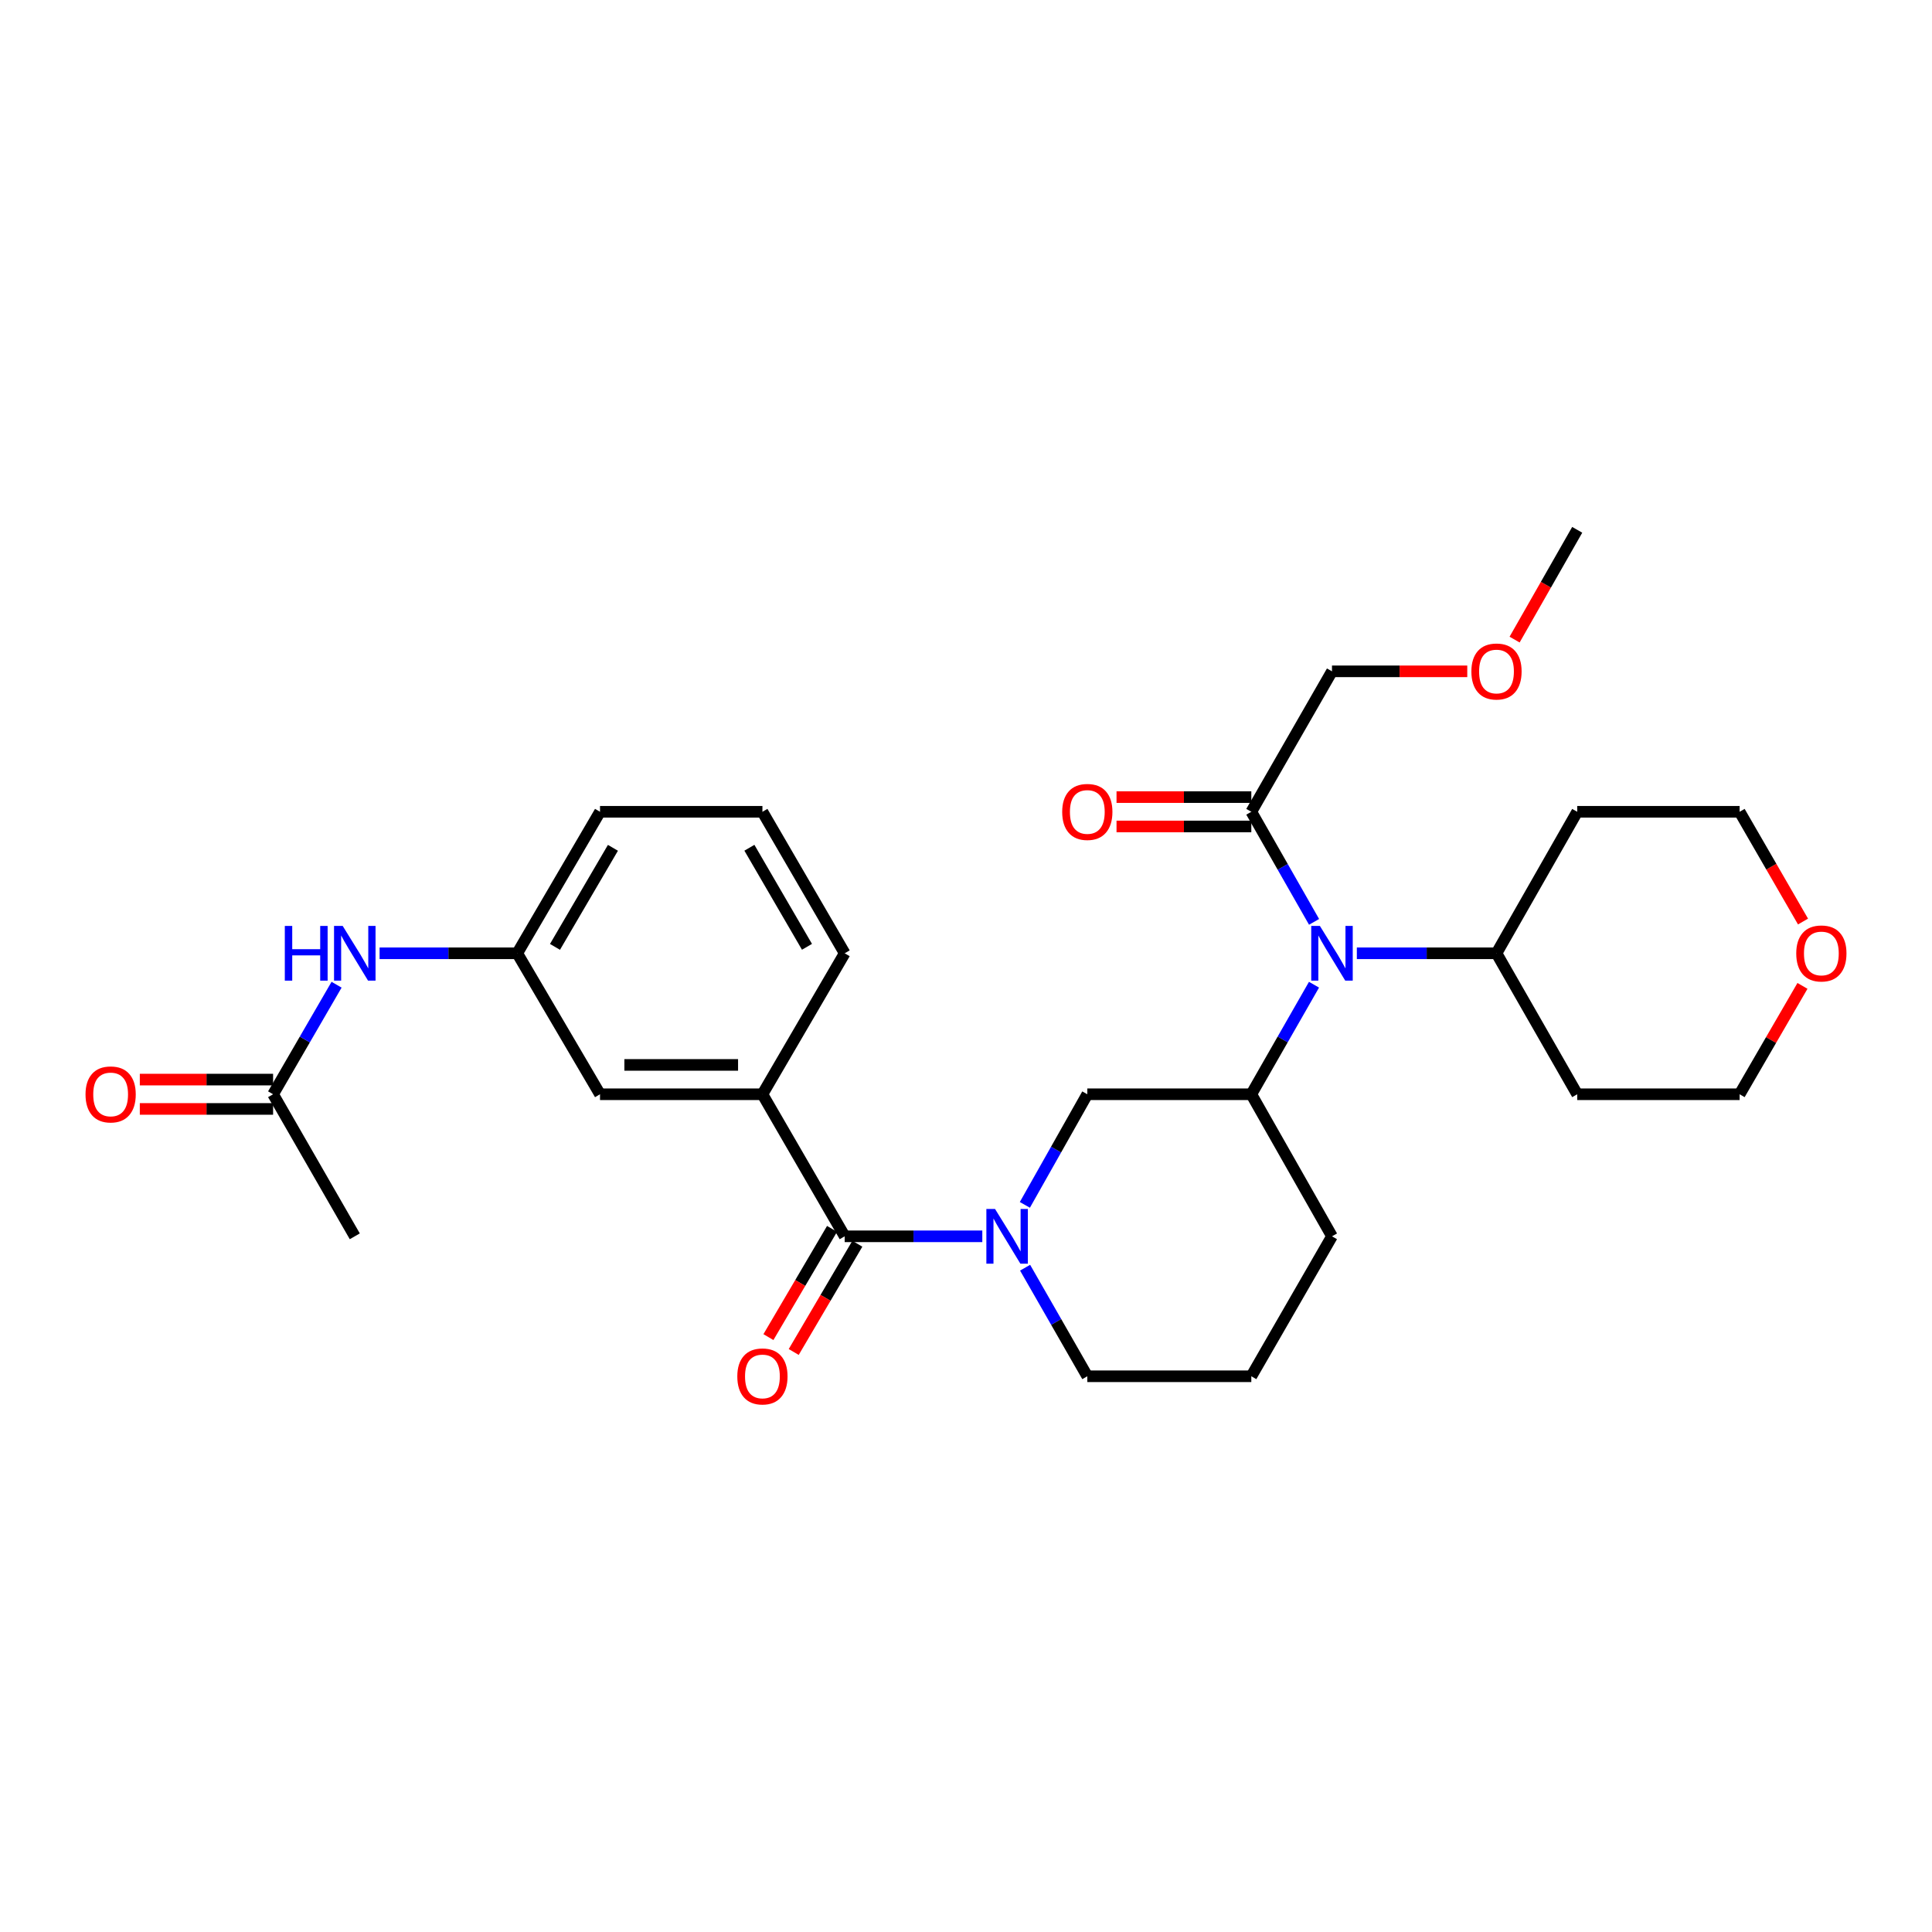 <?xml version='1.0' encoding='iso-8859-1'?>
<svg version='1.1' baseProfile='full'
              xmlns='http://www.w3.org/2000/svg'
                      xmlns:rdkit='http://www.rdkit.org/xml'
                      xmlns:xlink='http://www.w3.org/1999/xlink'
                  xml:space='preserve'
width='1000px' height='1000px' viewBox='0 0 1000 1000'>
<!-- END OF HEADER -->
<rect style='opacity:1.0;fill:#FFFFFF;stroke:none' width='1000' height='1000' x='0' y='0'> </rect>
<path class='bond-0' d='M 508.44,639.912 L 472.825,639.912' style='fill:none;fill-rule:evenodd;stroke:#0000FF;stroke-width:6px;stroke-linecap:butt;stroke-linejoin:miter;stroke-opacity:1' />
<path class='bond-0' d='M 472.825,639.912 L 437.21,639.912' style='fill:none;fill-rule:evenodd;stroke:#000000;stroke-width:6px;stroke-linecap:butt;stroke-linejoin:miter;stroke-opacity:1' />
<path class='bond-3' d='M 530.467,623.641 L 546.629,595.015' style='fill:none;fill-rule:evenodd;stroke:#0000FF;stroke-width:6px;stroke-linecap:butt;stroke-linejoin:miter;stroke-opacity:1' />
<path class='bond-3' d='M 546.629,595.015 L 562.79,566.388' style='fill:none;fill-rule:evenodd;stroke:#000000;stroke-width:6px;stroke-linecap:butt;stroke-linejoin:miter;stroke-opacity:1' />
<path class='bond-15' d='M 530.591,656.159 L 546.69,684.257' style='fill:none;fill-rule:evenodd;stroke:#0000FF;stroke-width:6px;stroke-linecap:butt;stroke-linejoin:miter;stroke-opacity:1' />
<path class='bond-15' d='M 546.69,684.257 L 562.79,712.355' style='fill:none;fill-rule:evenodd;stroke:#000000;stroke-width:6px;stroke-linecap:butt;stroke-linejoin:miter;stroke-opacity:1' />
<path class='bond-4' d='M 437.21,639.912 L 394.63,566.388' style='fill:none;fill-rule:evenodd;stroke:#000000;stroke-width:6px;stroke-linecap:butt;stroke-linejoin:miter;stroke-opacity:1' />
<path class='bond-9' d='M 430.663,636.063 L 414.199,664.075' style='fill:none;fill-rule:evenodd;stroke:#000000;stroke-width:6px;stroke-linecap:butt;stroke-linejoin:miter;stroke-opacity:1' />
<path class='bond-9' d='M 414.199,664.075 L 397.735,692.086' style='fill:none;fill-rule:evenodd;stroke:#FF0000;stroke-width:6px;stroke-linecap:butt;stroke-linejoin:miter;stroke-opacity:1' />
<path class='bond-9' d='M 443.758,643.76 L 427.293,671.771' style='fill:none;fill-rule:evenodd;stroke:#000000;stroke-width:6px;stroke-linecap:butt;stroke-linejoin:miter;stroke-opacity:1' />
<path class='bond-9' d='M 427.293,671.771 L 410.829,699.783' style='fill:none;fill-rule:evenodd;stroke:#FF0000;stroke-width:6px;stroke-linecap:butt;stroke-linejoin:miter;stroke-opacity:1' />
<path class='bond-1' d='M 680.127,509.684 L 663.903,538.036' style='fill:none;fill-rule:evenodd;stroke:#0000FF;stroke-width:6px;stroke-linecap:butt;stroke-linejoin:miter;stroke-opacity:1' />
<path class='bond-1' d='M 663.903,538.036 L 647.68,566.388' style='fill:none;fill-rule:evenodd;stroke:#000000;stroke-width:6px;stroke-linecap:butt;stroke-linejoin:miter;stroke-opacity:1' />
<path class='bond-5' d='M 680.159,477.154 L 663.919,448.666' style='fill:none;fill-rule:evenodd;stroke:#0000FF;stroke-width:6px;stroke-linecap:butt;stroke-linejoin:miter;stroke-opacity:1' />
<path class='bond-5' d='M 663.919,448.666 L 647.68,420.177' style='fill:none;fill-rule:evenodd;stroke:#000000;stroke-width:6px;stroke-linecap:butt;stroke-linejoin:miter;stroke-opacity:1' />
<path class='bond-10' d='M 702.301,493.422 L 738.443,493.422' style='fill:none;fill-rule:evenodd;stroke:#0000FF;stroke-width:6px;stroke-linecap:butt;stroke-linejoin:miter;stroke-opacity:1' />
<path class='bond-10' d='M 738.443,493.422 L 774.584,493.422' style='fill:none;fill-rule:evenodd;stroke:#000000;stroke-width:6px;stroke-linecap:butt;stroke-linejoin:miter;stroke-opacity:1' />
<path class='bond-2' d='M 647.68,566.388 L 562.79,566.388' style='fill:none;fill-rule:evenodd;stroke:#000000;stroke-width:6px;stroke-linecap:butt;stroke-linejoin:miter;stroke-opacity:1' />
<path class='bond-29' d='M 647.68,566.388 L 689.433,639.912' style='fill:none;fill-rule:evenodd;stroke:#000000;stroke-width:6px;stroke-linecap:butt;stroke-linejoin:miter;stroke-opacity:1' />
<path class='bond-8' d='M 394.63,566.388 L 310.567,566.388' style='fill:none;fill-rule:evenodd;stroke:#000000;stroke-width:6px;stroke-linecap:butt;stroke-linejoin:miter;stroke-opacity:1' />
<path class='bond-8' d='M 382.021,551.199 L 323.177,551.199' style='fill:none;fill-rule:evenodd;stroke:#000000;stroke-width:6px;stroke-linecap:butt;stroke-linejoin:miter;stroke-opacity:1' />
<path class='bond-20' d='M 394.63,566.388 L 437.21,493.422' style='fill:none;fill-rule:evenodd;stroke:#000000;stroke-width:6px;stroke-linecap:butt;stroke-linejoin:miter;stroke-opacity:1' />
<path class='bond-12' d='M 647.68,412.582 L 612.796,412.582' style='fill:none;fill-rule:evenodd;stroke:#000000;stroke-width:6px;stroke-linecap:butt;stroke-linejoin:miter;stroke-opacity:1' />
<path class='bond-12' d='M 612.796,412.582 L 577.912,412.582' style='fill:none;fill-rule:evenodd;stroke:#FF0000;stroke-width:6px;stroke-linecap:butt;stroke-linejoin:miter;stroke-opacity:1' />
<path class='bond-12' d='M 647.68,427.772 L 612.796,427.772' style='fill:none;fill-rule:evenodd;stroke:#000000;stroke-width:6px;stroke-linecap:butt;stroke-linejoin:miter;stroke-opacity:1' />
<path class='bond-12' d='M 612.796,427.772 L 577.912,427.772' style='fill:none;fill-rule:evenodd;stroke:#FF0000;stroke-width:6px;stroke-linecap:butt;stroke-linejoin:miter;stroke-opacity:1' />
<path class='bond-19' d='M 647.68,420.177 L 689.433,347.481' style='fill:none;fill-rule:evenodd;stroke:#000000;stroke-width:6px;stroke-linecap:butt;stroke-linejoin:miter;stroke-opacity:1' />
<path class='bond-6' d='M 141.353,566.388 L 157.782,538.039' style='fill:none;fill-rule:evenodd;stroke:#000000;stroke-width:6px;stroke-linecap:butt;stroke-linejoin:miter;stroke-opacity:1' />
<path class='bond-6' d='M 157.782,538.039 L 174.21,509.69' style='fill:none;fill-rule:evenodd;stroke:#0000FF;stroke-width:6px;stroke-linecap:butt;stroke-linejoin:miter;stroke-opacity:1' />
<path class='bond-13' d='M 141.353,558.794 L 106.86,558.794' style='fill:none;fill-rule:evenodd;stroke:#000000;stroke-width:6px;stroke-linecap:butt;stroke-linejoin:miter;stroke-opacity:1' />
<path class='bond-13' d='M 106.86,558.794 L 72.367,558.794' style='fill:none;fill-rule:evenodd;stroke:#FF0000;stroke-width:6px;stroke-linecap:butt;stroke-linejoin:miter;stroke-opacity:1' />
<path class='bond-13' d='M 141.353,573.983 L 106.86,573.983' style='fill:none;fill-rule:evenodd;stroke:#000000;stroke-width:6px;stroke-linecap:butt;stroke-linejoin:miter;stroke-opacity:1' />
<path class='bond-13' d='M 106.86,573.983 L 72.367,573.983' style='fill:none;fill-rule:evenodd;stroke:#FF0000;stroke-width:6px;stroke-linecap:butt;stroke-linejoin:miter;stroke-opacity:1' />
<path class='bond-26' d='M 141.353,566.388 L 183.638,639.912' style='fill:none;fill-rule:evenodd;stroke:#000000;stroke-width:6px;stroke-linecap:butt;stroke-linejoin:miter;stroke-opacity:1' />
<path class='bond-7' d='M 196.48,493.422 L 232.103,493.422' style='fill:none;fill-rule:evenodd;stroke:#0000FF;stroke-width:6px;stroke-linecap:butt;stroke-linejoin:miter;stroke-opacity:1' />
<path class='bond-7' d='M 232.103,493.422 L 267.726,493.422' style='fill:none;fill-rule:evenodd;stroke:#000000;stroke-width:6px;stroke-linecap:butt;stroke-linejoin:miter;stroke-opacity:1' />
<path class='bond-11' d='M 310.567,566.388 L 267.726,493.422' style='fill:none;fill-rule:evenodd;stroke:#000000;stroke-width:6px;stroke-linecap:butt;stroke-linejoin:miter;stroke-opacity:1' />
<path class='bond-16' d='M 774.584,493.422 L 816.362,566.388' style='fill:none;fill-rule:evenodd;stroke:#000000;stroke-width:6px;stroke-linecap:butt;stroke-linejoin:miter;stroke-opacity:1' />
<path class='bond-17' d='M 774.584,493.422 L 816.362,420.177' style='fill:none;fill-rule:evenodd;stroke:#000000;stroke-width:6px;stroke-linecap:butt;stroke-linejoin:miter;stroke-opacity:1' />
<path class='bond-30' d='M 267.726,493.422 L 310.567,420.177' style='fill:none;fill-rule:evenodd;stroke:#000000;stroke-width:6px;stroke-linecap:butt;stroke-linejoin:miter;stroke-opacity:1' />
<path class='bond-30' d='M 287.263,490.104 L 317.252,438.832' style='fill:none;fill-rule:evenodd;stroke:#000000;stroke-width:6px;stroke-linecap:butt;stroke-linejoin:miter;stroke-opacity:1' />
<path class='bond-14' d='M 933.242,476.987 L 916.833,448.582' style='fill:none;fill-rule:evenodd;stroke:#FF0000;stroke-width:6px;stroke-linecap:butt;stroke-linejoin:miter;stroke-opacity:1' />
<path class='bond-14' d='M 916.833,448.582 L 900.425,420.177' style='fill:none;fill-rule:evenodd;stroke:#000000;stroke-width:6px;stroke-linecap:butt;stroke-linejoin:miter;stroke-opacity:1' />
<path class='bond-31' d='M 932.954,510.291 L 916.689,538.339' style='fill:none;fill-rule:evenodd;stroke:#FF0000;stroke-width:6px;stroke-linecap:butt;stroke-linejoin:miter;stroke-opacity:1' />
<path class='bond-31' d='M 916.689,538.339 L 900.425,566.388' style='fill:none;fill-rule:evenodd;stroke:#000000;stroke-width:6px;stroke-linecap:butt;stroke-linejoin:miter;stroke-opacity:1' />
<path class='bond-21' d='M 562.79,712.355 L 647.68,712.355' style='fill:none;fill-rule:evenodd;stroke:#000000;stroke-width:6px;stroke-linecap:butt;stroke-linejoin:miter;stroke-opacity:1' />
<path class='bond-22' d='M 816.362,566.388 L 900.425,566.388' style='fill:none;fill-rule:evenodd;stroke:#000000;stroke-width:6px;stroke-linecap:butt;stroke-linejoin:miter;stroke-opacity:1' />
<path class='bond-23' d='M 816.362,420.177 L 900.425,420.177' style='fill:none;fill-rule:evenodd;stroke:#000000;stroke-width:6px;stroke-linecap:butt;stroke-linejoin:miter;stroke-opacity:1' />
<path class='bond-18' d='M 689.433,639.912 L 647.68,712.355' style='fill:none;fill-rule:evenodd;stroke:#000000;stroke-width:6px;stroke-linecap:butt;stroke-linejoin:miter;stroke-opacity:1' />
<path class='bond-24' d='M 689.433,347.481 L 724.444,347.481' style='fill:none;fill-rule:evenodd;stroke:#000000;stroke-width:6px;stroke-linecap:butt;stroke-linejoin:miter;stroke-opacity:1' />
<path class='bond-24' d='M 724.444,347.481 L 759.455,347.481' style='fill:none;fill-rule:evenodd;stroke:#FF0000;stroke-width:6px;stroke-linecap:butt;stroke-linejoin:miter;stroke-opacity:1' />
<path class='bond-25' d='M 437.21,493.422 L 394.63,420.177' style='fill:none;fill-rule:evenodd;stroke:#000000;stroke-width:6px;stroke-linecap:butt;stroke-linejoin:miter;stroke-opacity:1' />
<path class='bond-25' d='M 417.692,490.069 L 387.886,438.797' style='fill:none;fill-rule:evenodd;stroke:#000000;stroke-width:6px;stroke-linecap:butt;stroke-linejoin:miter;stroke-opacity:1' />
<path class='bond-28' d='M 783.954,331.053 L 800.158,302.644' style='fill:none;fill-rule:evenodd;stroke:#FF0000;stroke-width:6px;stroke-linecap:butt;stroke-linejoin:miter;stroke-opacity:1' />
<path class='bond-28' d='M 800.158,302.644 L 816.362,274.236' style='fill:none;fill-rule:evenodd;stroke:#000000;stroke-width:6px;stroke-linecap:butt;stroke-linejoin:miter;stroke-opacity:1' />
<path class='bond-27' d='M 394.63,420.177 L 310.567,420.177' style='fill:none;fill-rule:evenodd;stroke:#000000;stroke-width:6px;stroke-linecap:butt;stroke-linejoin:miter;stroke-opacity:1' />
<path  class='atom-0' d='M 515.022 625.752
L 524.302 640.752
Q 525.222 642.232, 526.702 644.912
Q 528.182 647.592, 528.262 647.752
L 528.262 625.752
L 532.022 625.752
L 532.022 654.072
L 528.142 654.072
L 518.182 637.672
Q 517.022 635.752, 515.782 633.552
Q 514.582 631.352, 514.222 630.672
L 514.222 654.072
L 510.542 654.072
L 510.542 625.752
L 515.022 625.752
' fill='#0000FF'/>
<path  class='atom-2' d='M 683.173 479.262
L 692.453 494.262
Q 693.373 495.742, 694.853 498.422
Q 696.333 501.102, 696.413 501.262
L 696.413 479.262
L 700.173 479.262
L 700.173 507.582
L 696.293 507.582
L 686.333 491.182
Q 685.173 489.262, 683.933 487.062
Q 682.733 484.862, 682.373 484.182
L 682.373 507.582
L 678.693 507.582
L 678.693 479.262
L 683.173 479.262
' fill='#0000FF'/>
<path  class='atom-8' d='M 147.418 479.262
L 151.258 479.262
L 151.258 491.302
L 165.738 491.302
L 165.738 479.262
L 169.578 479.262
L 169.578 507.582
L 165.738 507.582
L 165.738 494.502
L 151.258 494.502
L 151.258 507.582
L 147.418 507.582
L 147.418 479.262
' fill='#0000FF'/>
<path  class='atom-8' d='M 177.378 479.262
L 186.658 494.262
Q 187.578 495.742, 189.058 498.422
Q 190.538 501.102, 190.618 501.262
L 190.618 479.262
L 194.378 479.262
L 194.378 507.582
L 190.498 507.582
L 180.538 491.182
Q 179.378 489.262, 178.138 487.062
Q 176.938 484.862, 176.578 484.182
L 176.578 507.582
L 172.898 507.582
L 172.898 479.262
L 177.378 479.262
' fill='#0000FF'/>
<path  class='atom-10' d='M 381.63 712.435
Q 381.63 705.635, 384.99 701.835
Q 388.35 698.035, 394.63 698.035
Q 400.91 698.035, 404.27 701.835
Q 407.63 705.635, 407.63 712.435
Q 407.63 719.315, 404.23 723.235
Q 400.83 727.115, 394.63 727.115
Q 388.39 727.115, 384.99 723.235
Q 381.63 719.355, 381.63 712.435
M 394.63 723.915
Q 398.95 723.915, 401.27 721.035
Q 403.63 718.115, 403.63 712.435
Q 403.63 706.875, 401.27 704.075
Q 398.95 701.235, 394.63 701.235
Q 390.31 701.235, 387.95 704.035
Q 385.63 706.835, 385.63 712.435
Q 385.63 718.155, 387.95 721.035
Q 390.31 723.915, 394.63 723.915
' fill='#FF0000'/>
<path  class='atom-13' d='M 549.79 420.257
Q 549.79 413.457, 553.15 409.657
Q 556.51 405.857, 562.79 405.857
Q 569.07 405.857, 572.43 409.657
Q 575.79 413.457, 575.79 420.257
Q 575.79 427.137, 572.39 431.057
Q 568.99 434.937, 562.79 434.937
Q 556.55 434.937, 553.15 431.057
Q 549.79 427.177, 549.79 420.257
M 562.79 431.737
Q 567.11 431.737, 569.43 428.857
Q 571.79 425.937, 571.79 420.257
Q 571.79 414.697, 569.43 411.897
Q 567.11 409.057, 562.79 409.057
Q 558.47 409.057, 556.11 411.857
Q 553.79 414.657, 553.79 420.257
Q 553.79 425.977, 556.11 428.857
Q 558.47 431.737, 562.79 431.737
' fill='#FF0000'/>
<path  class='atom-14' d='M 44.265 566.468
Q 44.265 559.668, 47.625 555.868
Q 50.985 552.068, 57.265 552.068
Q 63.545 552.068, 66.905 555.868
Q 70.265 559.668, 70.265 566.468
Q 70.265 573.348, 66.865 577.268
Q 63.465 581.148, 57.265 581.148
Q 51.025 581.148, 47.625 577.268
Q 44.265 573.388, 44.265 566.468
M 57.265 577.948
Q 61.585 577.948, 63.905 575.068
Q 66.265 572.148, 66.265 566.468
Q 66.265 560.908, 63.905 558.108
Q 61.585 555.268, 57.265 555.268
Q 52.945 555.268, 50.585 558.068
Q 48.265 560.868, 48.265 566.468
Q 48.265 572.188, 50.585 575.068
Q 52.945 577.948, 57.265 577.948
' fill='#FF0000'/>
<path  class='atom-15' d='M 929.735 493.502
Q 929.735 486.702, 933.095 482.902
Q 936.455 479.102, 942.735 479.102
Q 949.015 479.102, 952.375 482.902
Q 955.735 486.702, 955.735 493.502
Q 955.735 500.382, 952.335 504.302
Q 948.935 508.182, 942.735 508.182
Q 936.495 508.182, 933.095 504.302
Q 929.735 500.422, 929.735 493.502
M 942.735 504.982
Q 947.055 504.982, 949.375 502.102
Q 951.735 499.182, 951.735 493.502
Q 951.735 487.942, 949.375 485.142
Q 947.055 482.302, 942.735 482.302
Q 938.415 482.302, 936.055 485.102
Q 933.735 487.902, 933.735 493.502
Q 933.735 499.222, 936.055 502.102
Q 938.415 504.982, 942.735 504.982
' fill='#FF0000'/>
<path  class='atom-25' d='M 761.584 347.561
Q 761.584 340.761, 764.944 336.961
Q 768.304 333.161, 774.584 333.161
Q 780.864 333.161, 784.224 336.961
Q 787.584 340.761, 787.584 347.561
Q 787.584 354.441, 784.184 358.361
Q 780.784 362.241, 774.584 362.241
Q 768.344 362.241, 764.944 358.361
Q 761.584 354.481, 761.584 347.561
M 774.584 359.041
Q 778.904 359.041, 781.224 356.161
Q 783.584 353.241, 783.584 347.561
Q 783.584 342.001, 781.224 339.201
Q 778.904 336.361, 774.584 336.361
Q 770.264 336.361, 767.904 339.161
Q 765.584 341.961, 765.584 347.561
Q 765.584 353.281, 767.904 356.161
Q 770.264 359.041, 774.584 359.041
' fill='#FF0000'/>
</svg>
